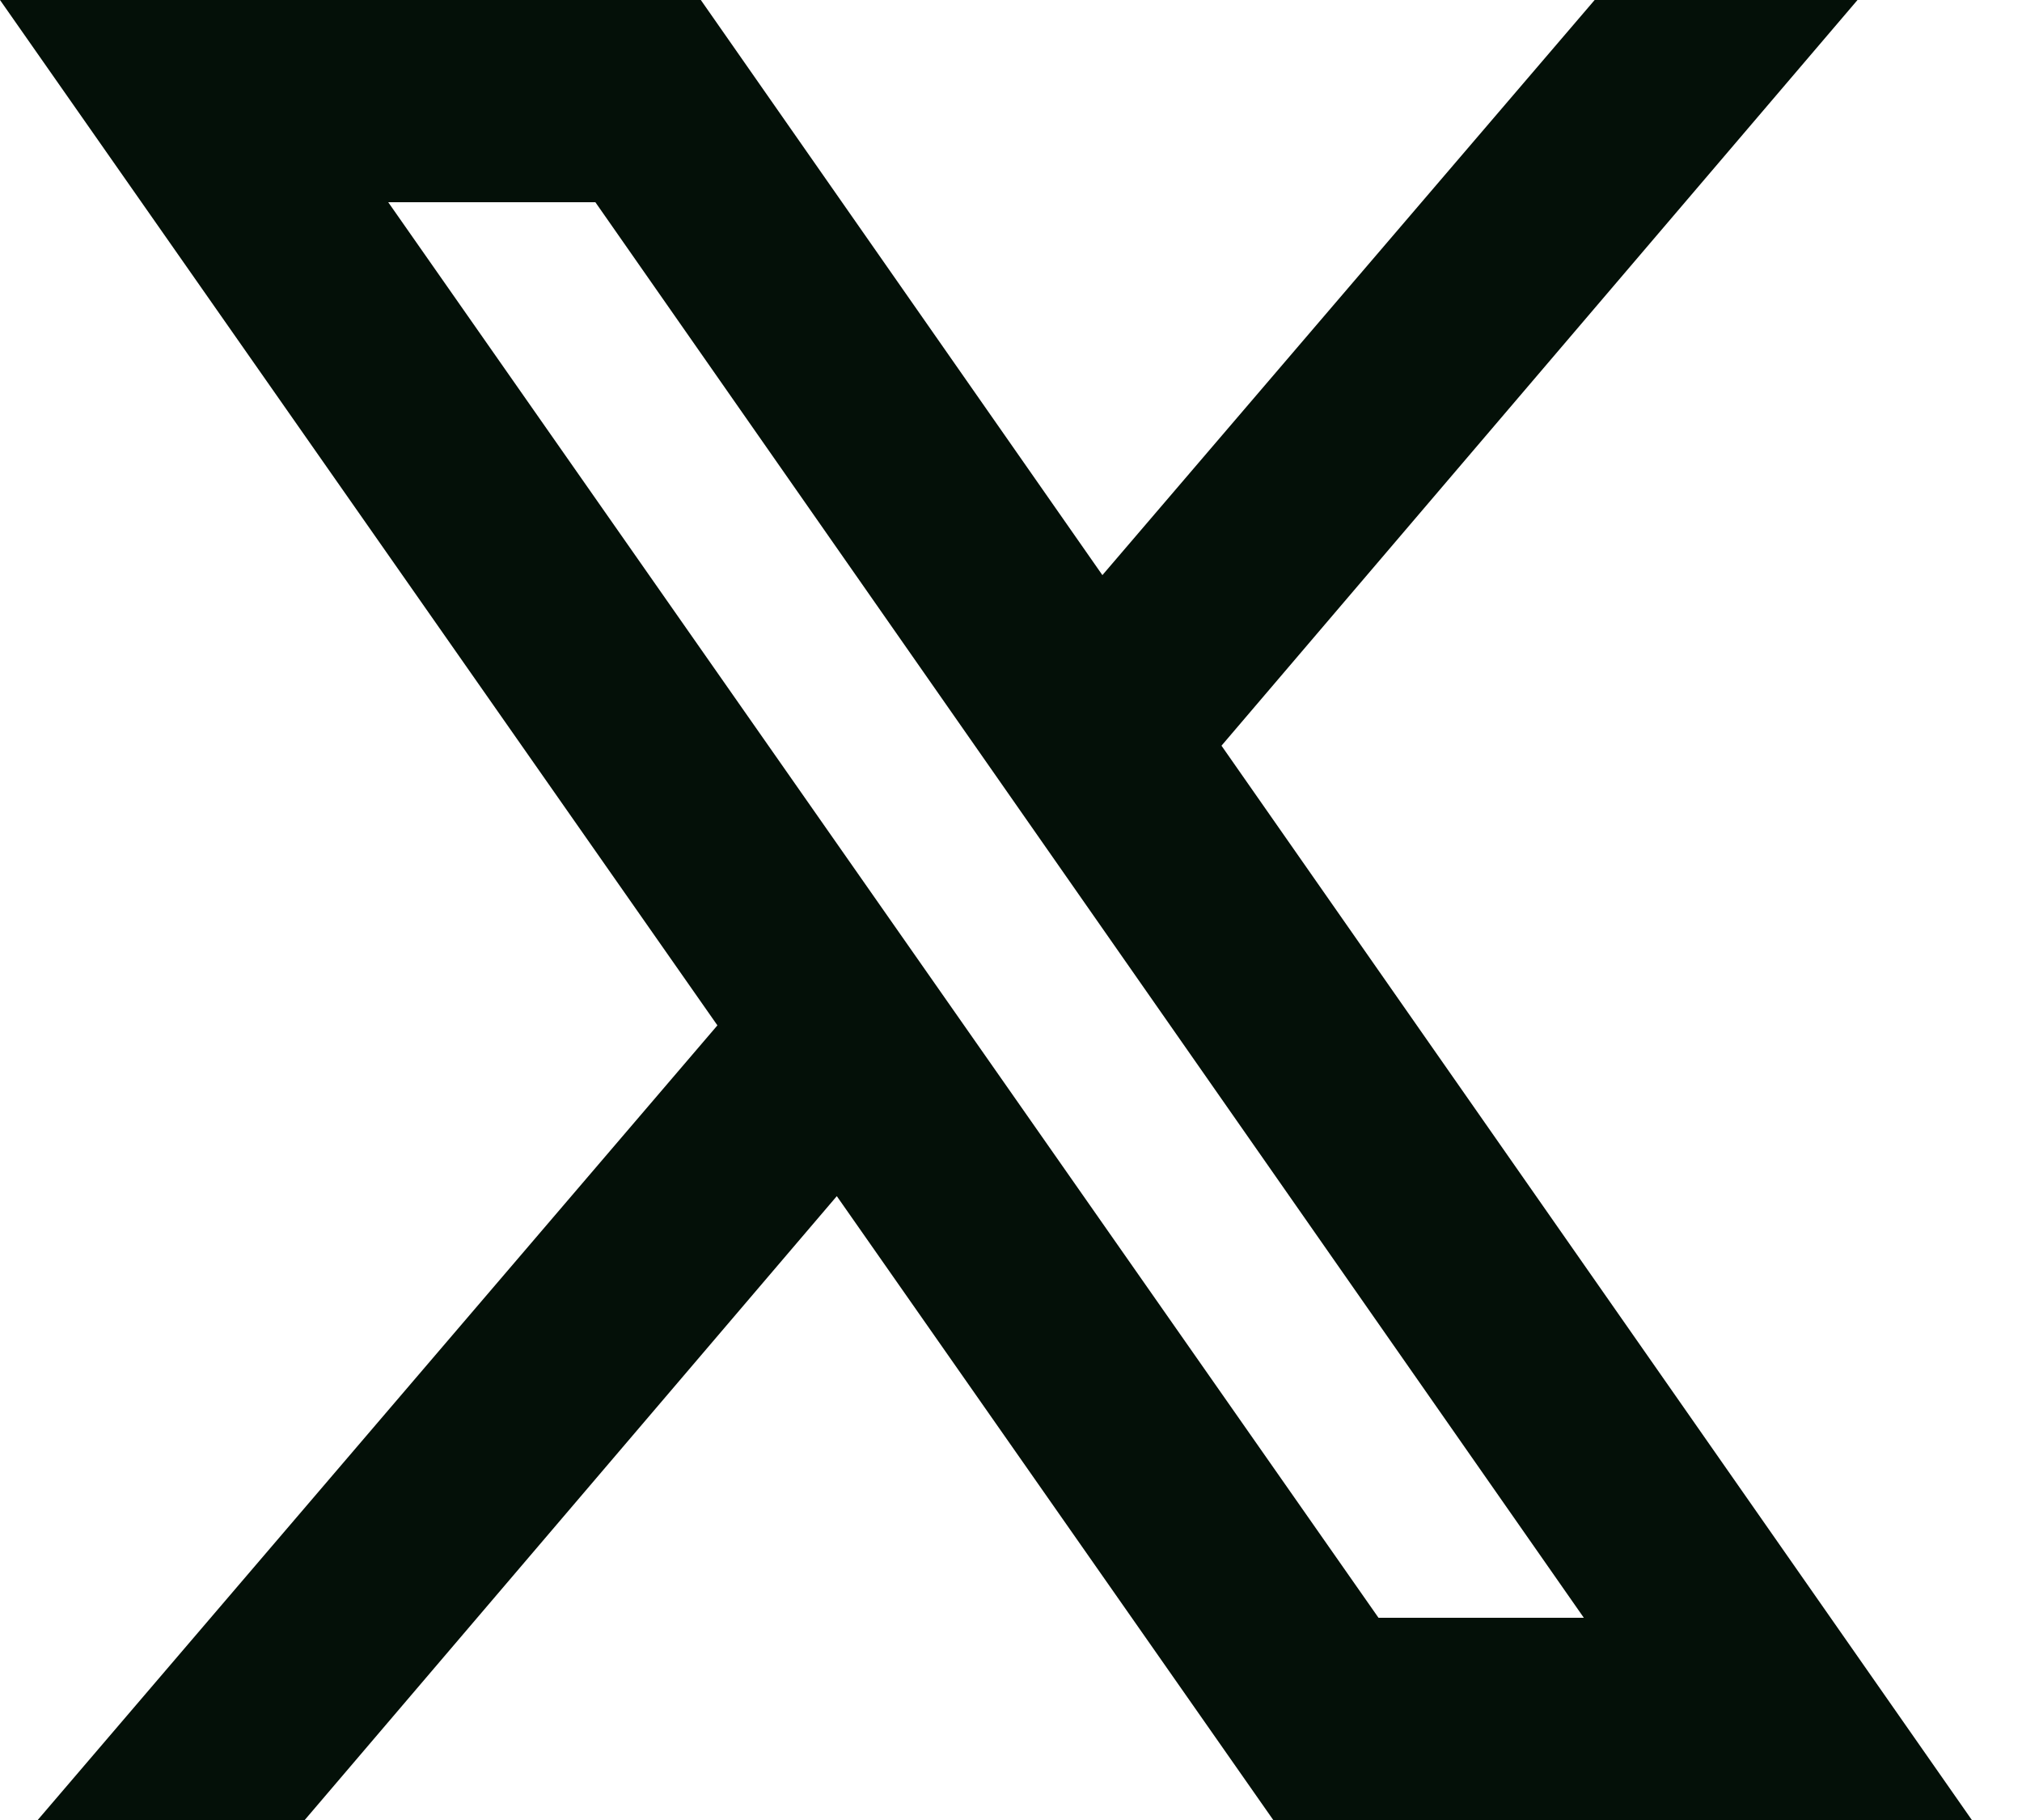 <?xml version="1.0" encoding="UTF-8"?>
<svg xmlns="http://www.w3.org/2000/svg" width="20" height="18" viewBox="0 0 20 18" fill="none">
  <path d="M0 0L7.096 10.141L0.373 18H3.014L8.277 11.83L12.594 18H19.504L12.082 7.375L18.373 0H15.773L10.904 5.688L6.932 0H0ZM3.84 2H5.889L15.666 16H13.635L3.84 2Z" fill="#041008"></path>
</svg>
